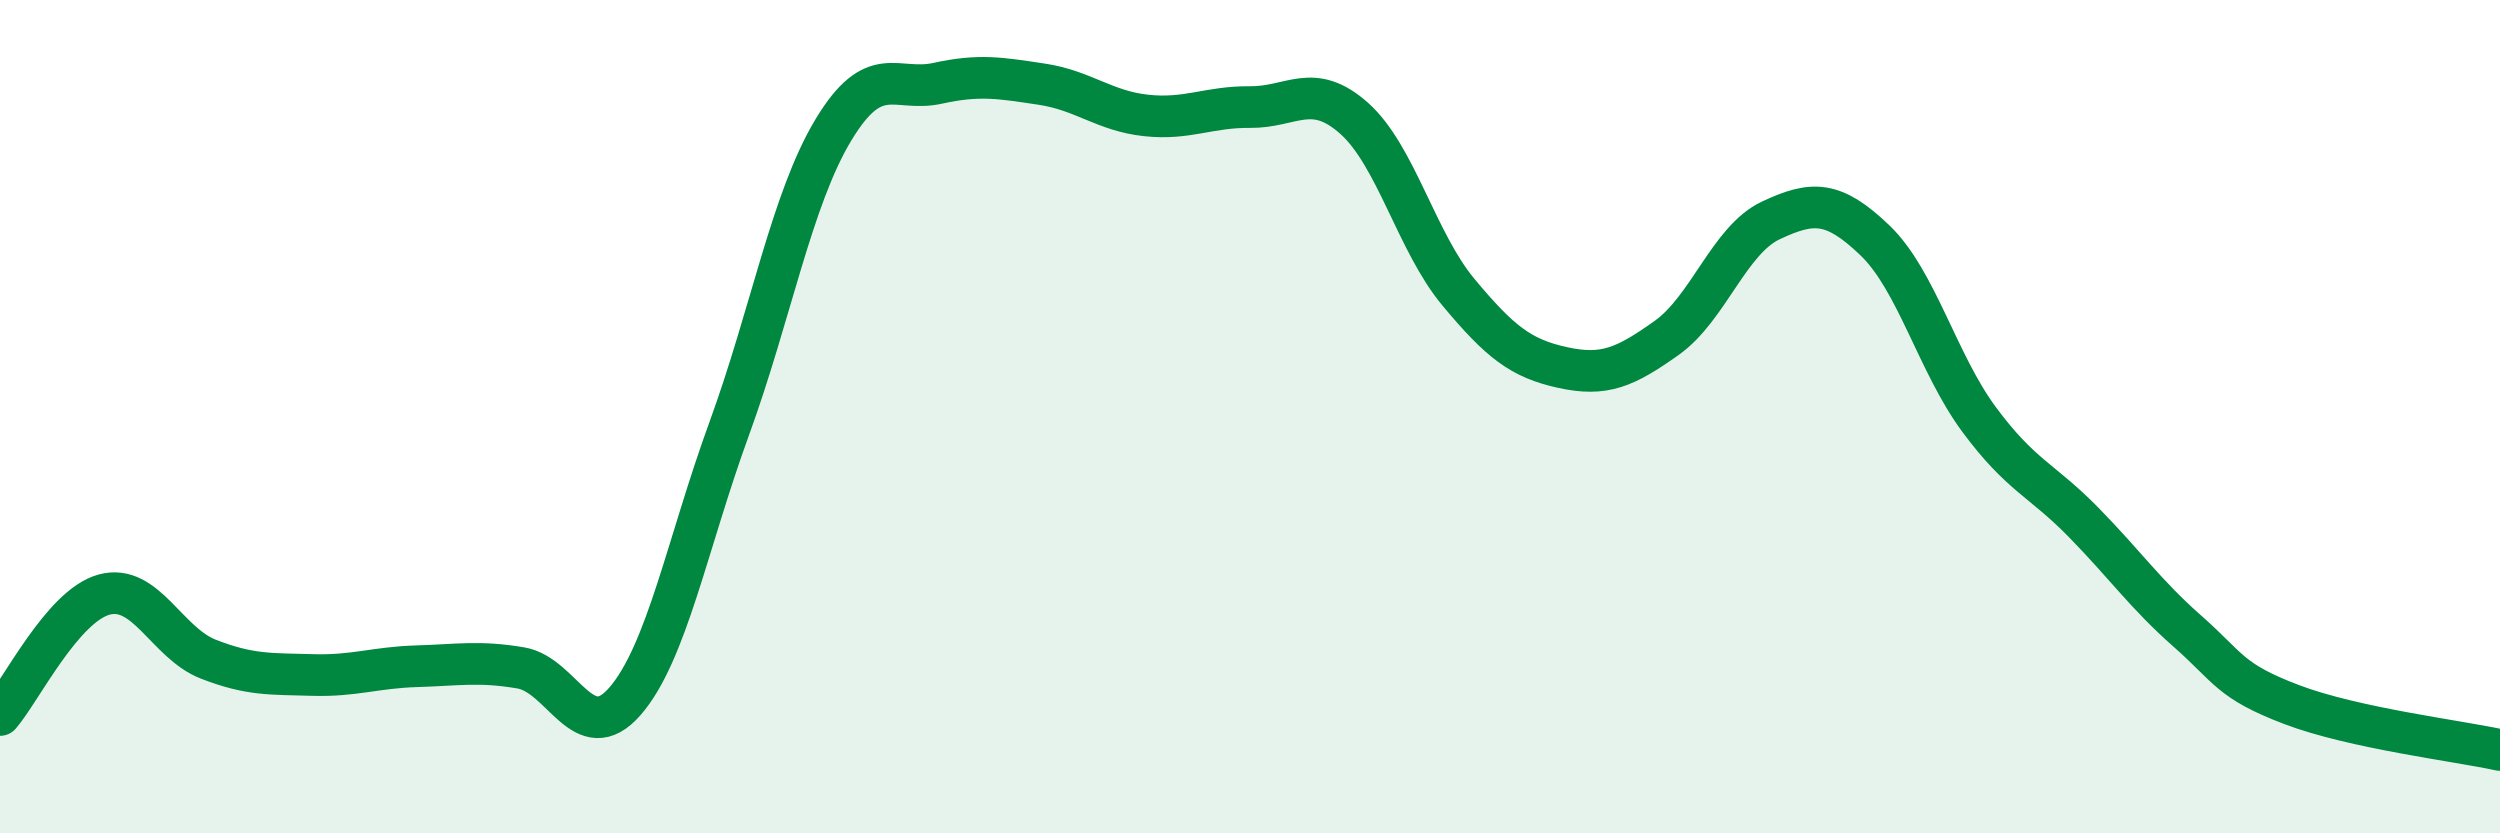 
    <svg width="60" height="20" viewBox="0 0 60 20" xmlns="http://www.w3.org/2000/svg">
      <path
        d="M 0,17.16 C 0.5,16.58 1.5,14.54 2.5,14.27 C 3.5,14 4,15.43 5,15.82 C 6,16.21 6.5,16.17 7.5,16.2 C 8.5,16.23 9,16.02 10,15.99 C 11,15.96 11.5,15.86 12.5,16.03 C 13.5,16.2 14,17.98 15,16.83 C 16,15.68 16.5,13.03 17.5,10.29 C 18.5,7.55 19,4.78 20,3.12 C 21,1.46 21.5,2.22 22.5,2 C 23.5,1.78 24,1.87 25,2.02 C 26,2.17 26.5,2.66 27.5,2.77 C 28.5,2.88 29,2.56 30,2.57 C 31,2.58 31.5,1.95 32.5,2.84 C 33.5,3.73 34,5.81 35,7.01 C 36,8.21 36.5,8.6 37.5,8.82 C 38.5,9.04 39,8.82 40,8.11 C 41,7.4 41.5,5.76 42.5,5.29 C 43.5,4.82 44,4.81 45,5.77 C 46,6.73 46.5,8.72 47.5,10.07 C 48.5,11.42 49,11.51 50,12.53 C 51,13.55 51.5,14.27 52.5,15.15 C 53.5,16.03 53.5,16.34 55,16.91 C 56.5,17.48 59,17.78 60,18L60 20L0 20Z"
        fill="#008740"
        opacity="0.1"
        stroke-linecap="round"
        stroke-linejoin="round"
      />
      <path
        d="M 0,17.16 C 0.5,16.58 1.5,14.54 2.5,14.27 C 3.5,14 4,15.43 5,15.82 C 6,16.21 6.5,16.17 7.5,16.2 C 8.5,16.23 9,16.02 10,15.99 C 11,15.96 11.5,15.86 12.5,16.03 C 13.5,16.2 14,17.98 15,16.83 C 16,15.68 16.5,13.03 17.5,10.29 C 18.5,7.55 19,4.78 20,3.12 C 21,1.46 21.5,2.22 22.5,2 C 23.5,1.78 24,1.87 25,2.02 C 26,2.17 26.5,2.66 27.5,2.77 C 28.5,2.88 29,2.56 30,2.57 C 31,2.58 31.5,1.95 32.5,2.84 C 33.5,3.73 34,5.81 35,7.01 C 36,8.21 36.5,8.6 37.5,8.82 C 38.5,9.04 39,8.82 40,8.11 C 41,7.4 41.5,5.76 42.5,5.29 C 43.5,4.82 44,4.81 45,5.77 C 46,6.73 46.5,8.72 47.5,10.07 C 48.5,11.42 49,11.51 50,12.53 C 51,13.55 51.5,14.27 52.5,15.15 C 53.5,16.03 53.5,16.34 55,16.91 C 56.5,17.48 59,17.78 60,18"
        stroke="#008740"
        stroke-width="1"
        fill="none"
        stroke-linecap="round"
        stroke-linejoin="round"
      />
    </svg>
  